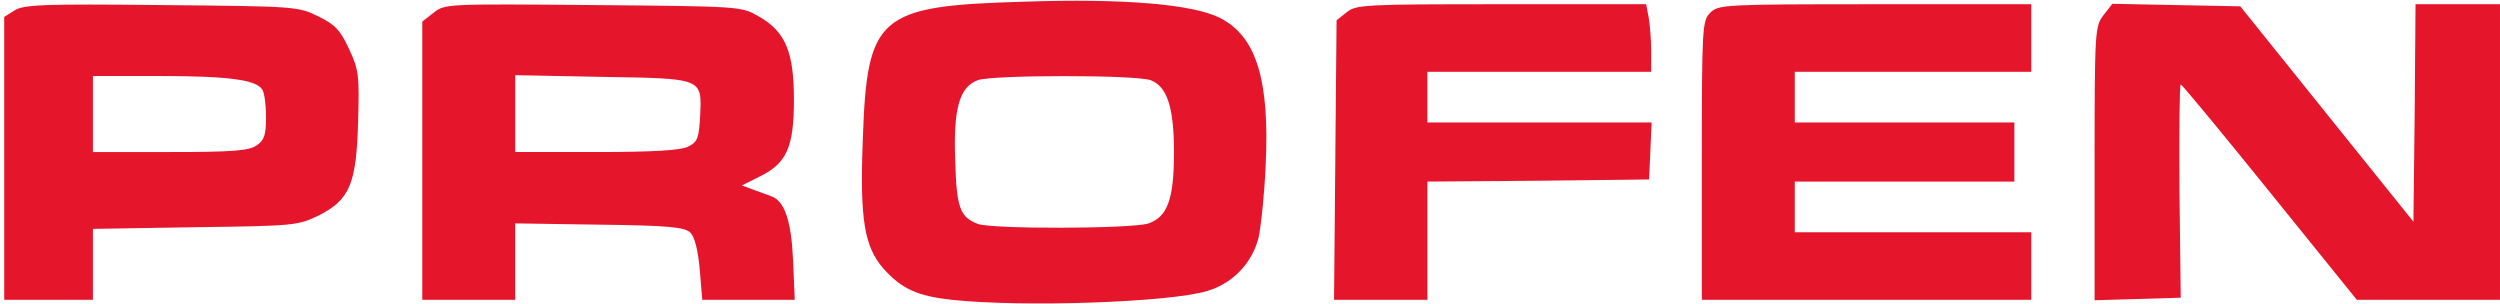 <!DOCTYPE svg PUBLIC "-//W3C//DTD SVG 20010904//EN" "http://www.w3.org/TR/2001/REC-SVG-20010904/DTD/svg10.dtd">
<svg version="1.0" xmlns="http://www.w3.org/2000/svg" width="592px" height="72px" viewBox="0 0 5920 720" preserveAspectRatio="xMidYMid meet">
<g id="layer101" fill="#e5152b" stroke="none">
 <path d="M2254 710 c-82 -9 -119 -26 -162 -74 -45 -52 -56 -115 -49 -302 10 -298 35 -320 382 -330 237 -8 401 6 465 39 85 44 117 146 107 351 -3 67 -11 143 -17 170 -16 60 -61 107 -121 125 -89 27 -434 39 -605 21z m466 -181 c45 -16 60 -58 60 -169 0 -105 -16 -155 -55 -170 -34 -13 -376 -13 -410 0 -43 16 -58 68 -53 191 3 110 11 133 53 149 31 13 367 12 405 -1z"/>
 <path d="M10 375 l0 -335 24 -15 c21 -14 66 -16 348 -13 318 3 324 3 372 27 41 20 52 33 73 78 23 49 24 63 21 171 -4 148 -20 185 -93 222 -49 24 -57 25 -292 28 l-243 4 0 84 0 84 -105 0 -105 0 0 -335z m598 -31 c18 -12 22 -25 22 -67 0 -29 -4 -58 -9 -65 -14 -23 -80 -32 -243 -32 l-158 0 0 90 0 90 183 0 c149 0 187 -3 205 -16z"/>
 <path d="M1000 381 l0 -330 27 -21 c26 -21 33 -21 377 -18 351 3 351 3 393 27 63 36 83 84 83 197 0 112 -17 150 -79 181 l-44 22 29 11 c16 6 34 12 41 15 31 11 47 59 51 151 l4 94 -109 0 -110 0 -6 -72 c-4 -45 -12 -77 -22 -87 -13 -13 -50 -17 -215 -19 l-200 -3 0 90 0 91 -110 0 -110 0 0 -329z m630 -34 c22 -11 25 -20 28 -73 4 -90 7 -88 -235 -92 l-203 -4 0 91 0 91 193 0 c134 0 200 -4 217 -13z"/>
 <path d="M3162 379 l3 -331 24 -19 c22 -18 43 -19 366 -19 l343 0 6 31 c3 17 6 53 6 80 l0 49 -265 0 -265 0 0 60 0 60 265 0 266 0 -3 68 -3 67 -262 3 -263 2 0 140 0 140 -110 0 -111 0 3 -331z"/>
 <path d="M4030 380 c0 -317 1 -331 20 -350 19 -19 33 -20 390 -20 l370 0 0 80 0 80 -280 0 -280 0 0 60 0 60 260 0 260 0 0 70 0 70 -260 0 -260 0 0 60 0 60 280 0 280 0 0 80 0 80 -390 0 -390 0 0 -330z"/>
 <path d="M4960 387 c0 -314 1 -325 21 -351 l21 -27 151 3 152 3 205 255 205 255 3 -258 2 -257 100 0 100 0 0 350 0 350 -170 0 -169 0 -206 -255 c-113 -140 -208 -255 -211 -255 -3 0 -4 114 -3 253 l3 252 -102 3 -102 3 0 -324z"/>
 </g>

</svg>